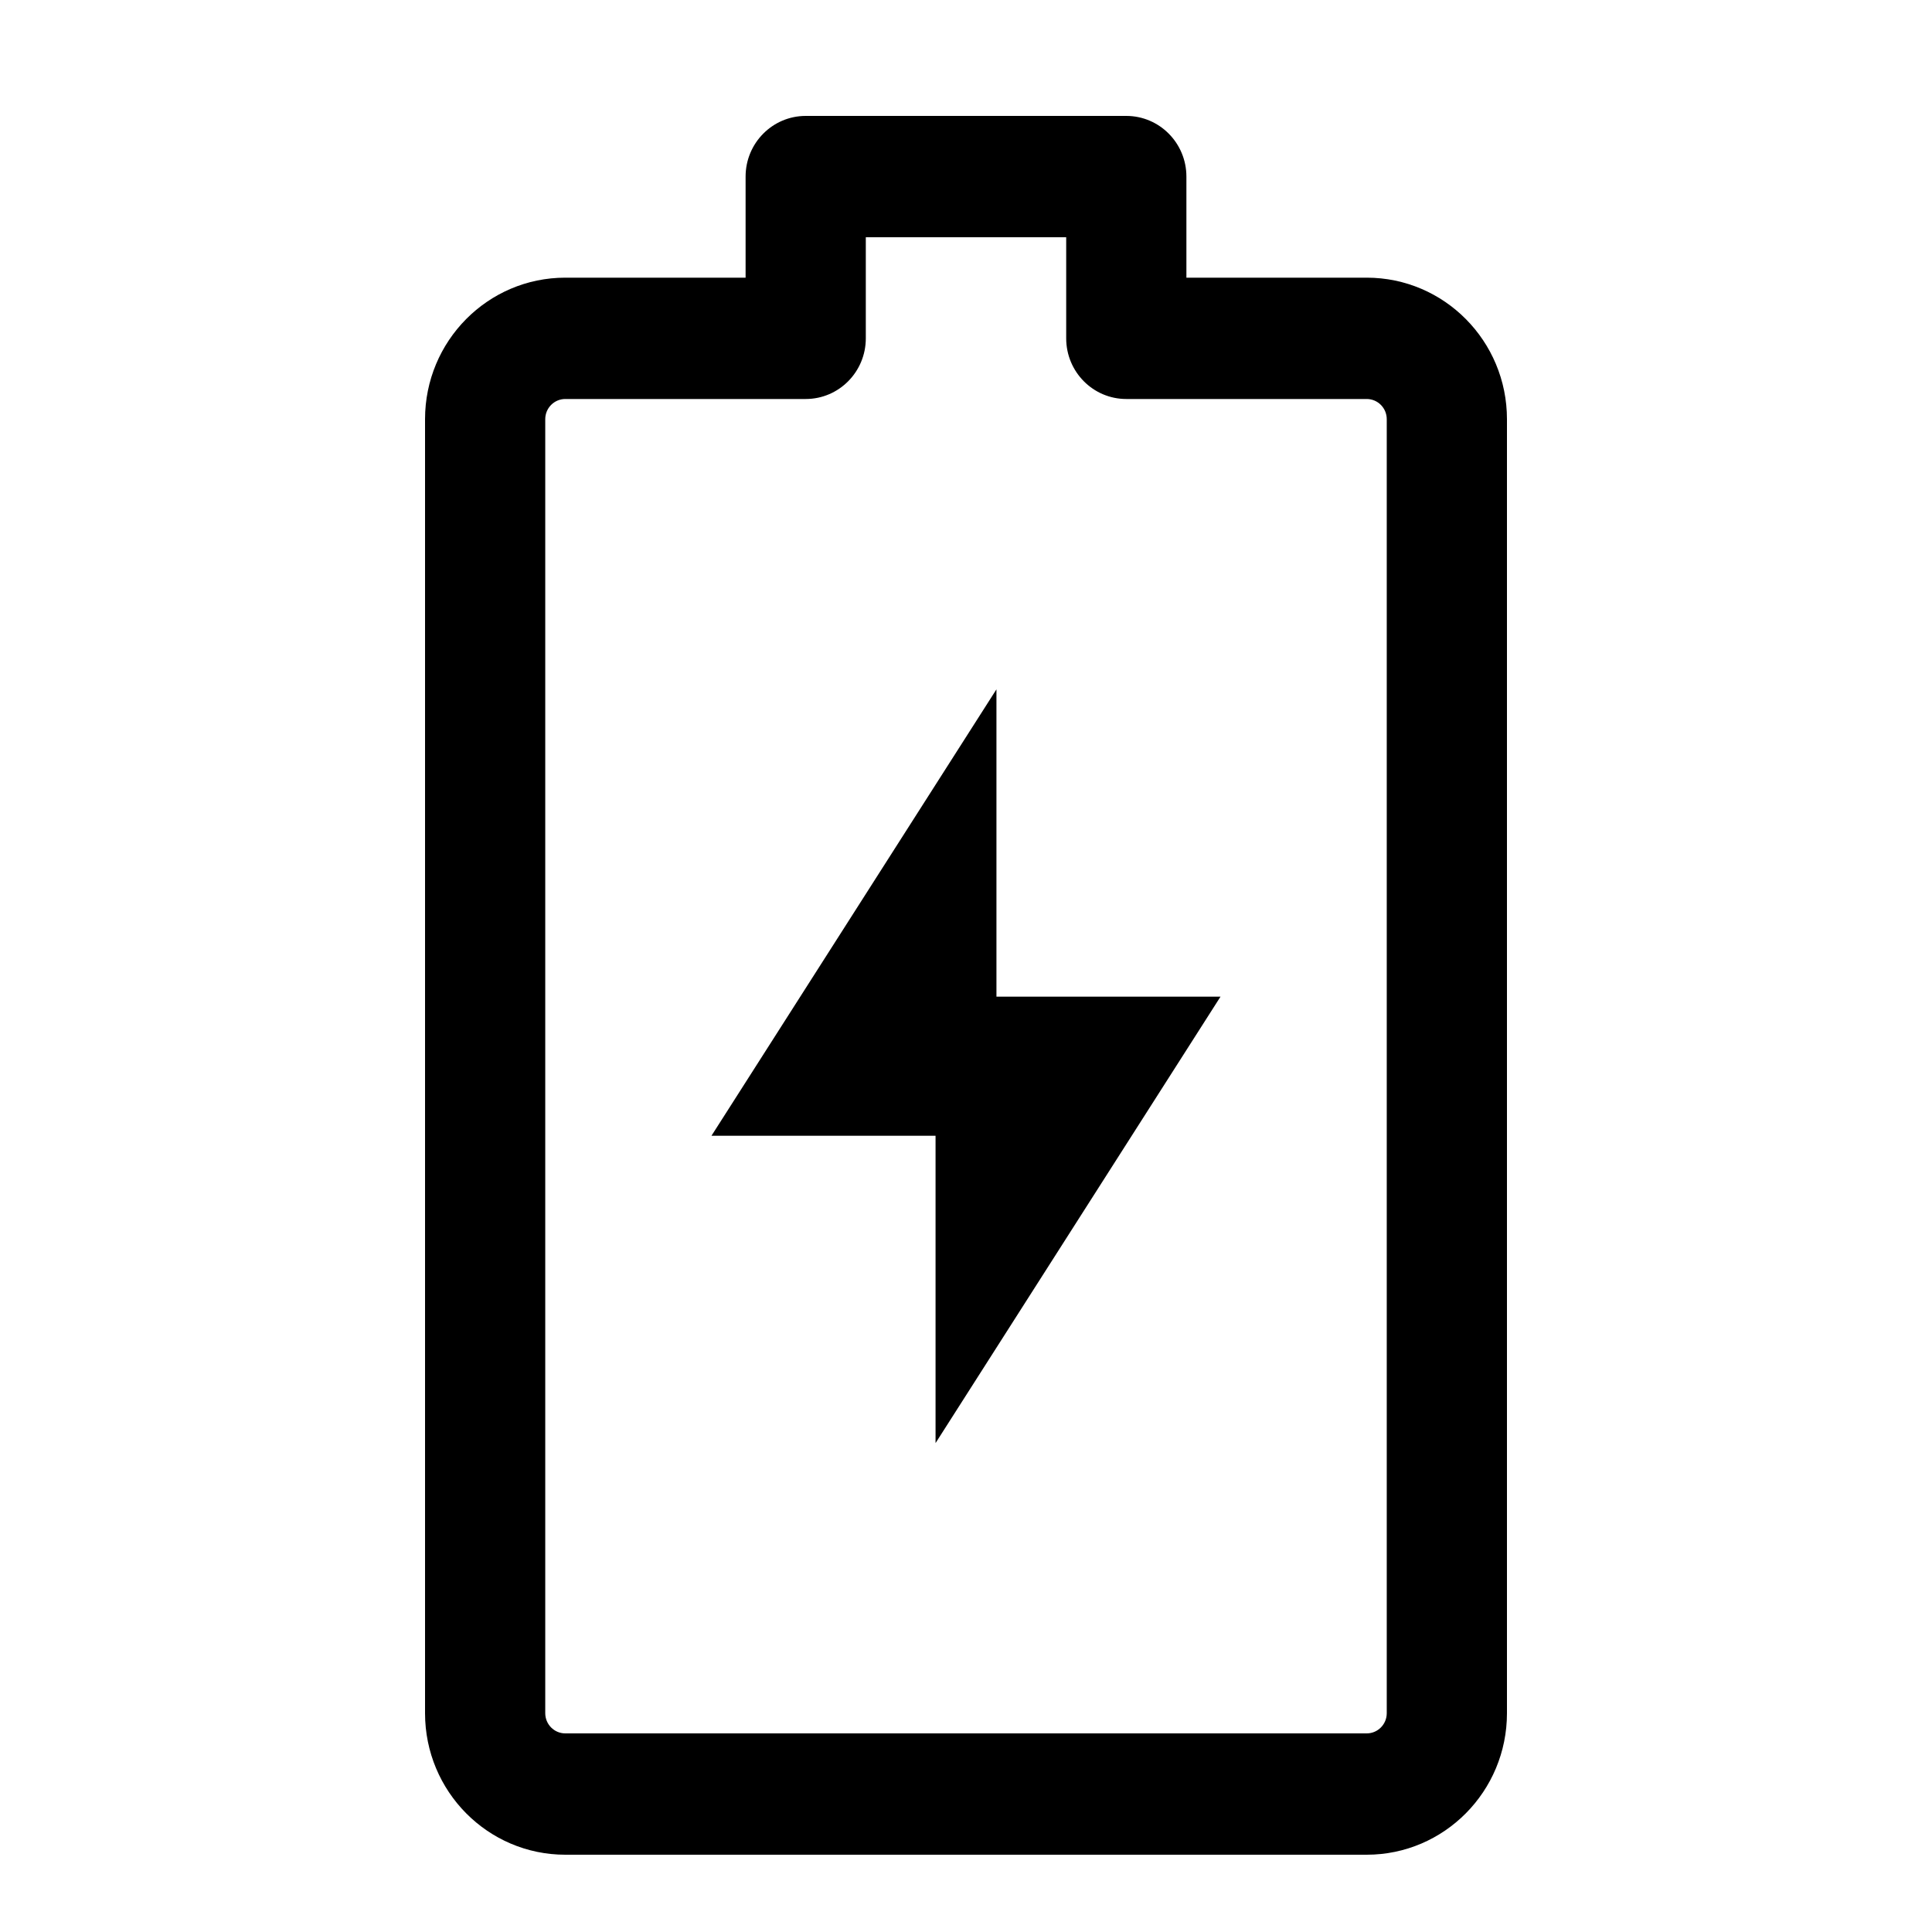 <?xml version="1.0" encoding="UTF-8"?>
<svg width="50px" height="50px" viewBox="0 0 50 50" version="1.1" xmlns="http://www.w3.org/2000/svg" xmlns:xlink="http://www.w3.org/1999/xlink">
    <!-- Generator: Sketch 64 (93537) - https://sketch.com -->
    <title>Battery Charging备份</title>
    <desc>Created with Sketch.</desc>
    <defs>
        <path d="M29.148,3 C30.007,3 30.704,3.703 30.704,4.57 L30.704,7.186 L35.37,7.186 C37.375,7.186 39,8.826 39,10.849 L39,44.337 C39,46.36 37.375,48 35.37,48 L14.63,48 C12.625,48 11,46.36 11,44.337 L11,10.849 C11,8.826 12.625,7.186 14.63,7.186 L19.296,7.186 L19.296,4.57 C19.296,3.703 19.993,3 20.852,3 L29.148,3 Z M27.593,6.14 L22.407,6.14 L22.407,8.756 C22.407,9.623 21.711,10.326 20.852,10.326 L14.63,10.326 C14.343,10.326 14.111,10.56 14.111,10.849 L14.111,44.337 C14.111,44.626 14.343,44.86 14.63,44.86 L35.37,44.86 C35.657,44.86 35.889,44.626 35.889,44.337 L35.889,10.849 C35.889,10.56 35.657,10.326 35.37,10.326 L29.148,10.326 C28.289,10.326 27.593,9.623 27.593,8.756 L27.593,6.14 Z M25.788,17.84 L25.788,25.793 L31.587,25.793 L24.212,37.347 L24.212,29.393 L18.413,29.393 L25.788,17.84 Z" id="path-1"></path>
    </defs>
    <g id="Battery-Charging备份" stroke="none" stroke-width="1" fill="none" fill-rule="evenodd">
        <mask id="mask-2" fill="white">
            <use xlink:href="#path-1"></use>
        </mask>
        <use id="Mask" fill="#000000" fill-rule="nonzero" xlink:href="#path-1"></use>
    </g>
</svg>